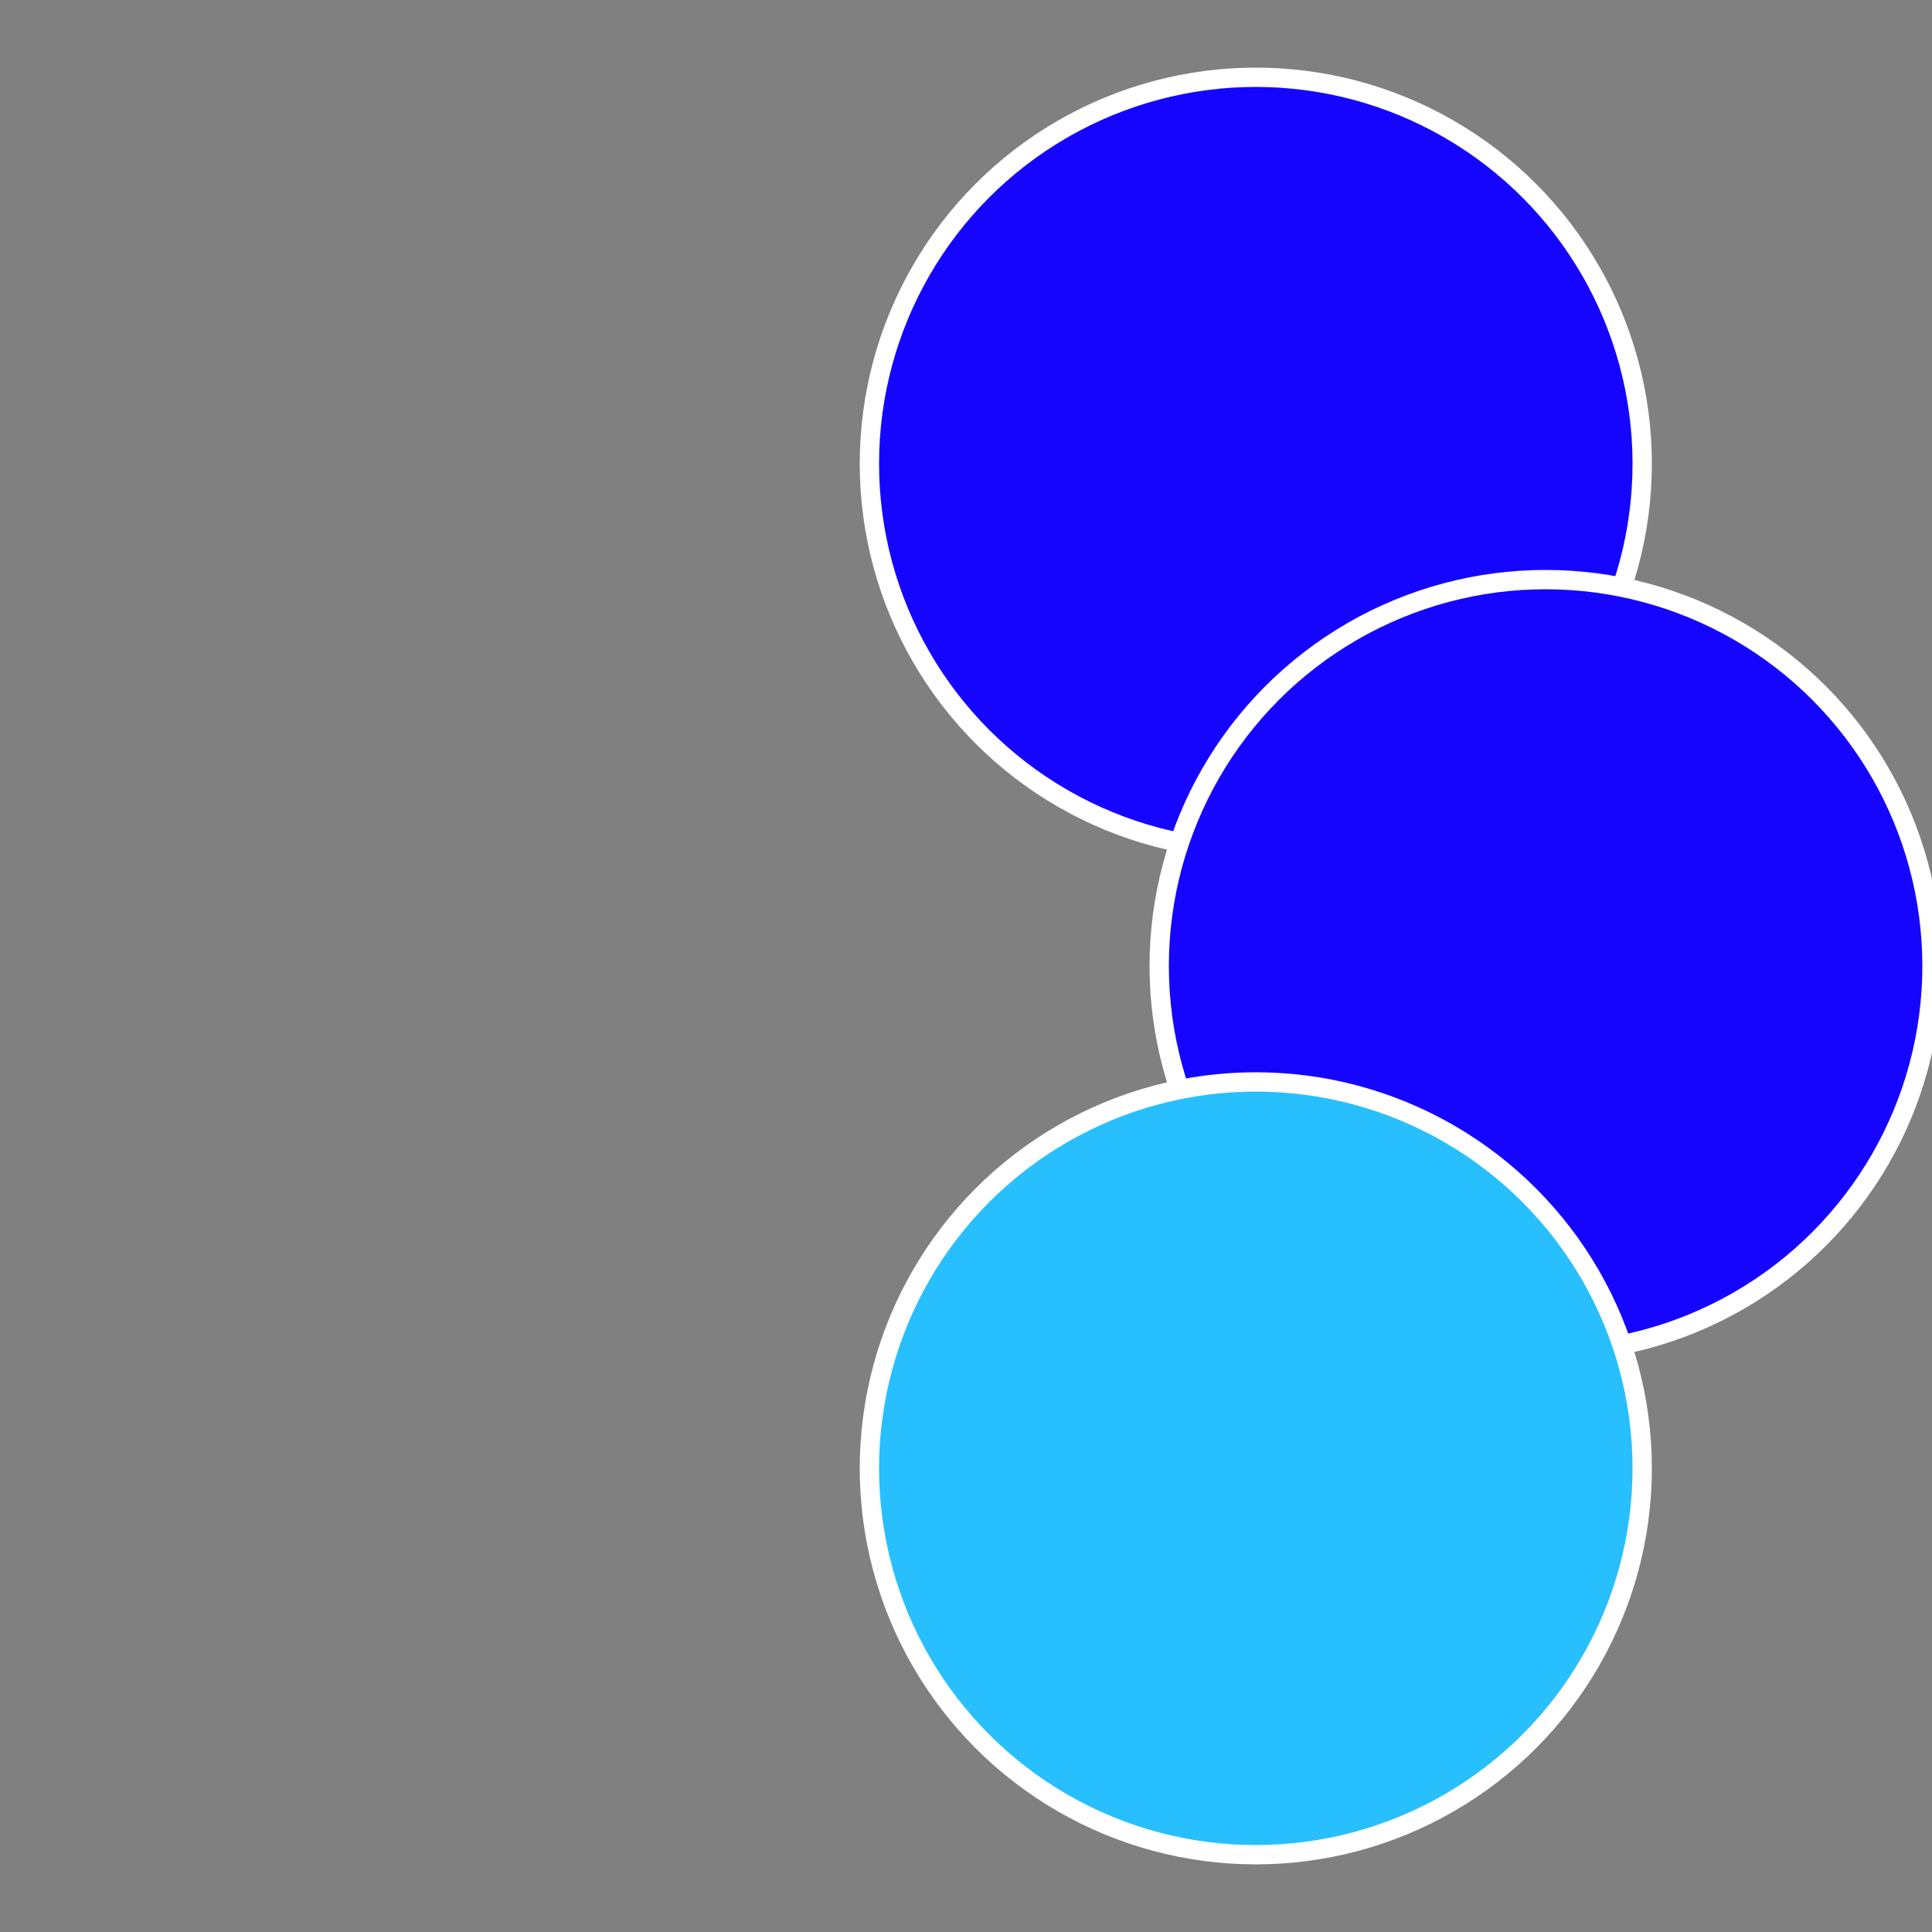 <?xml version="1.0" standalone="no"?>
<svg width="500" height="500" viewBox="-1 -1 2 2" xmlns="http://www.w3.org/2000/svg">
 
                <rect x="-1" y="-1" width="2" height="2" fill="#808080" stroke="none"/>
 
                <circle cx="0.3" cy="-0.52" r="0.4" fill="#1505ffffffffffffebf6fffffffffffffe70" stroke="#fff" stroke-width="1%" />
             
                <circle cx="0.6" cy="0" r="0.4" fill="#1505ffffffffffffebf612f7" stroke="#fff" stroke-width="1%" />
             
                <circle cx="0.3" cy="0.52" r="0.4" fill="#28bffffffffffffebf61505" stroke="#fff" stroke-width="1%" />
            </svg>

